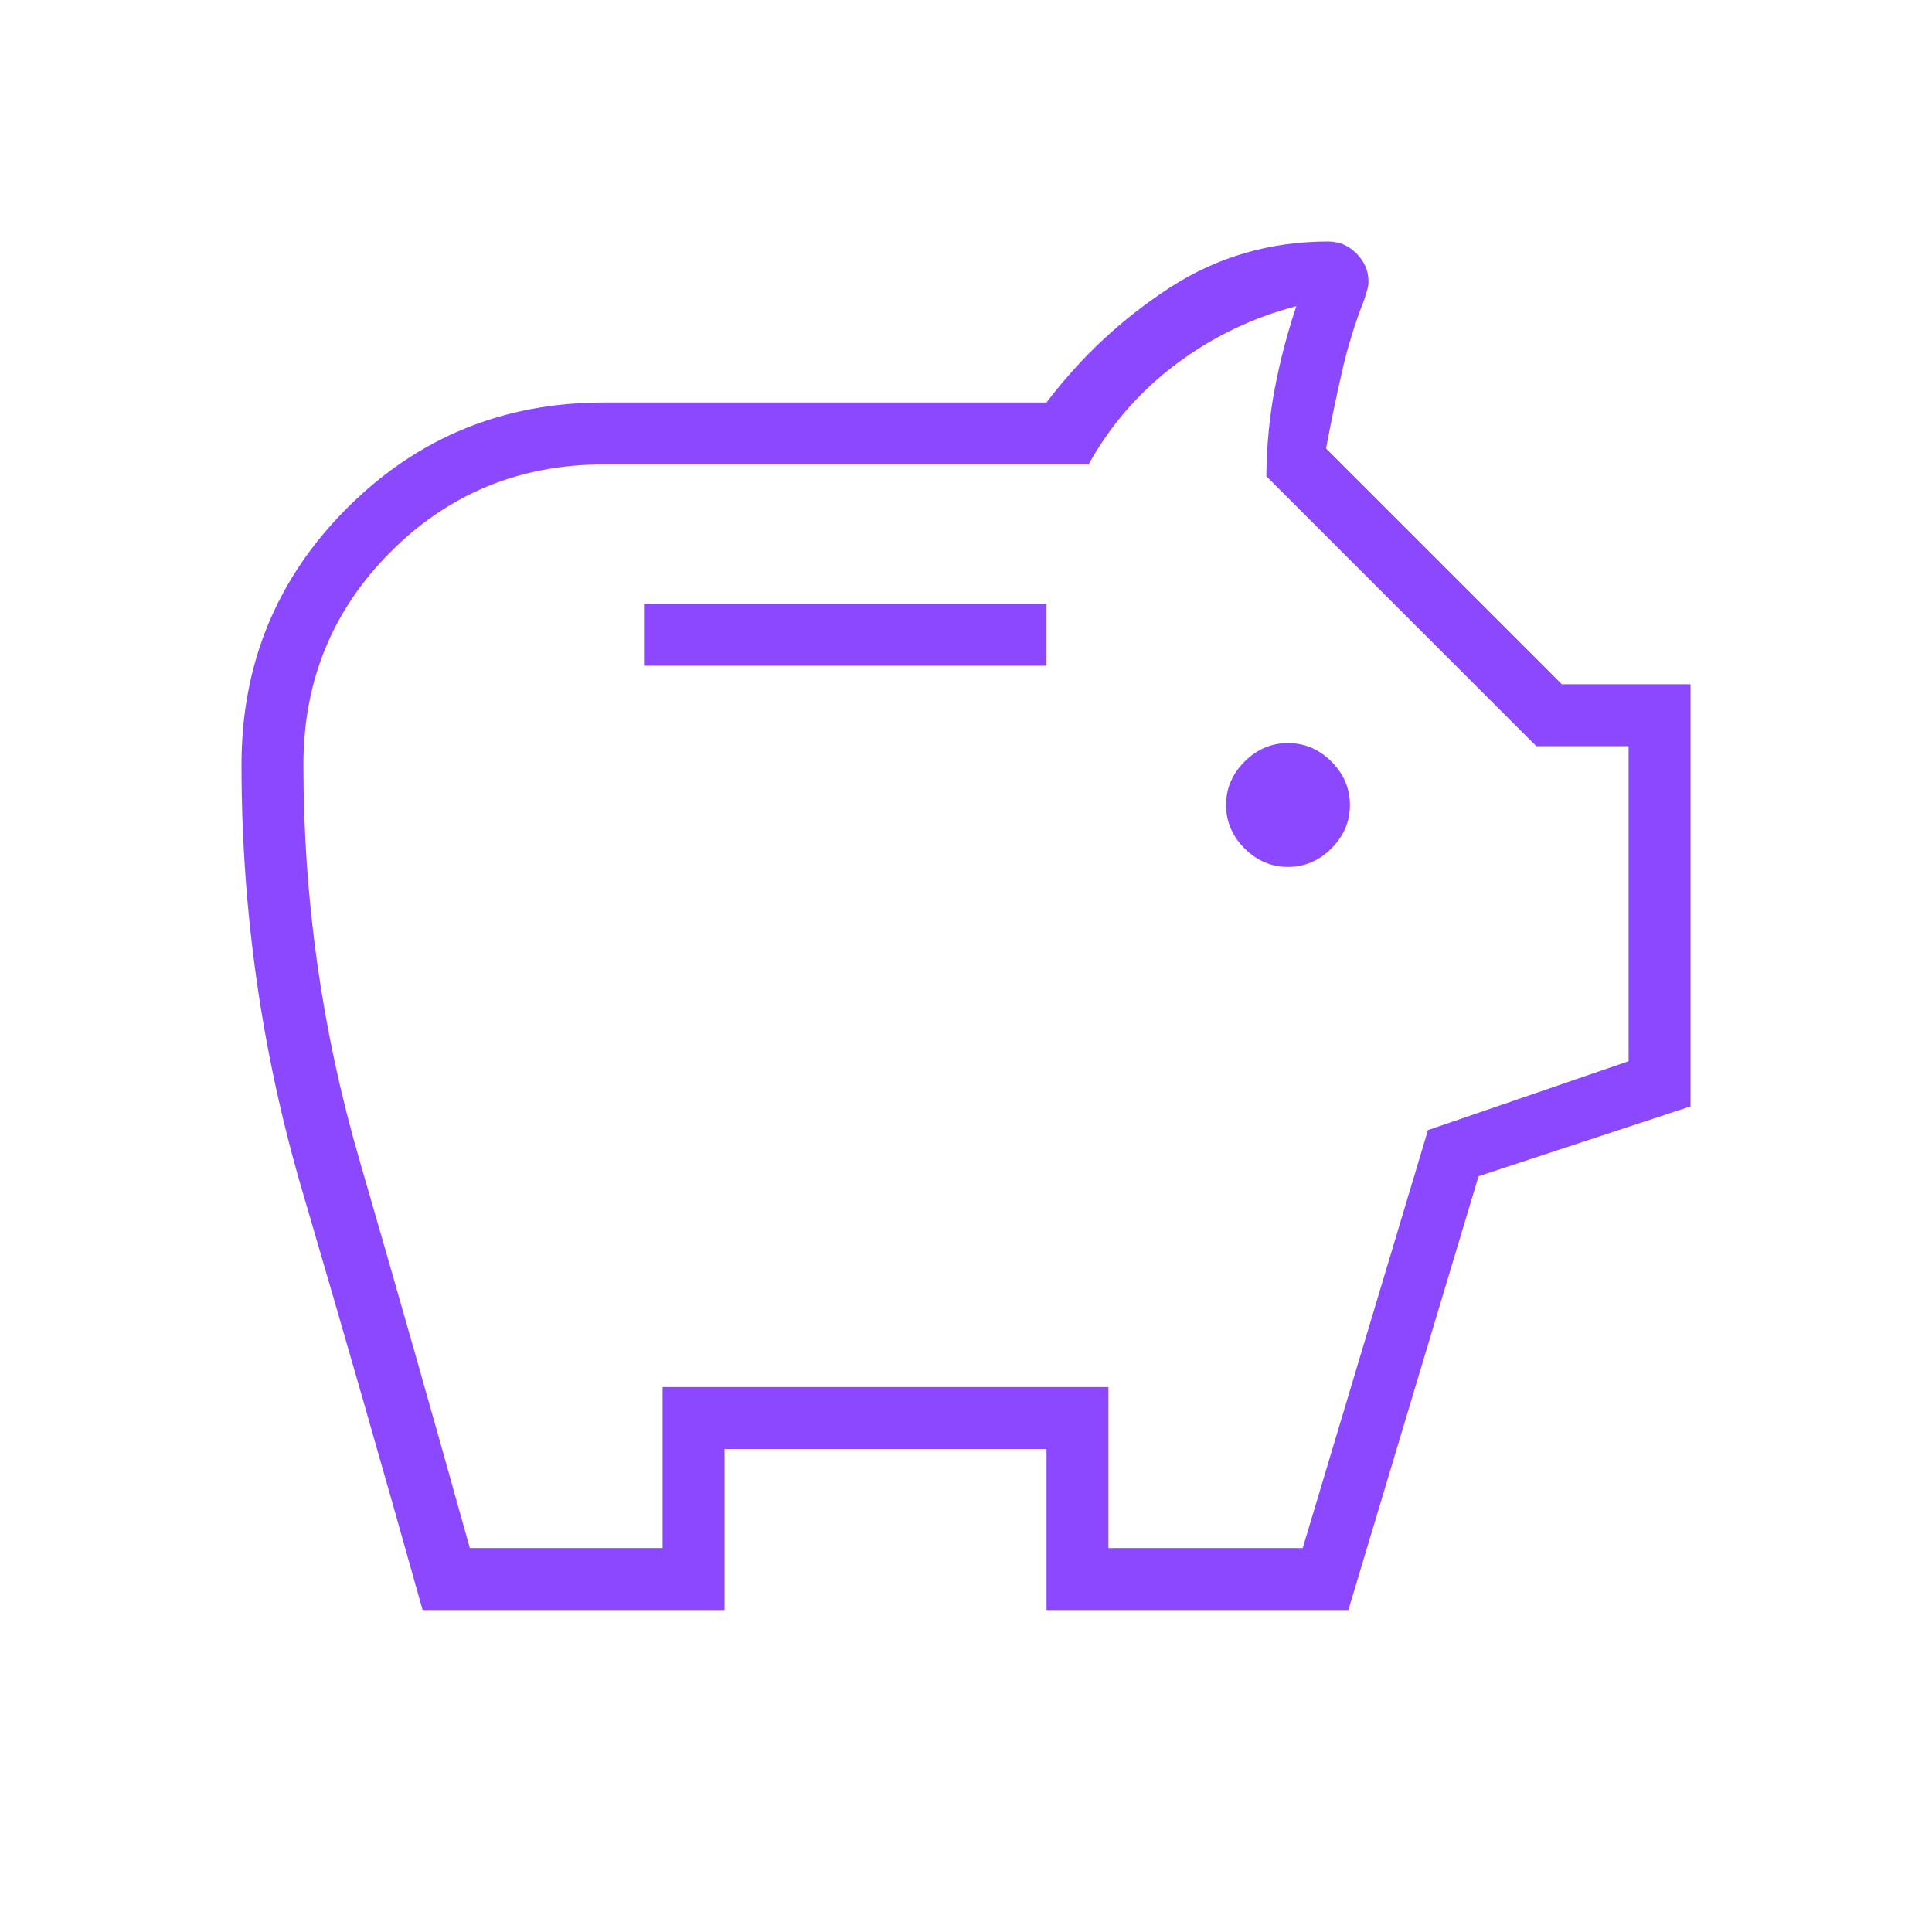 <svg xmlns="http://www.w3.org/2000/svg" width="64" height="64" viewBox="0 0 64 64" fill="none"><path d="M42.667 28.718C43.217 28.718 43.696 28.514 44.105 28.105C44.514 27.696 44.718 27.217 44.718 26.667C44.718 26.116 44.514 25.637 44.105 25.228C43.696 24.82 43.217 24.615 42.667 24.615C42.116 24.615 41.637 24.82 41.228 25.228C40.82 25.637 40.615 26.116 40.615 26.667C40.615 27.217 40.82 27.696 41.228 28.105C41.637 28.514 42.116 28.718 42.667 28.718ZM21.333 22.051H34.667V20H21.333V22.051ZM14 53.333C12.694 48.677 11.368 44.057 10.021 39.475C8.674 34.892 8 30.178 8 25.333C8 21.996 9.166 19.162 11.497 16.831C13.829 14.499 16.663 13.333 20 13.333H34.667C35.819 11.816 37.18 10.547 38.751 9.528C40.322 8.509 42.072 8 44 8C44.359 8 44.671 8.132 44.936 8.397C45.201 8.662 45.333 8.974 45.333 9.333C45.333 9.429 45.317 9.525 45.285 9.621C45.252 9.716 45.226 9.807 45.205 9.892C44.891 10.689 44.638 11.505 44.449 12.341C44.259 13.177 44.085 14.015 43.928 14.857L51.739 22.667H56V36.651L48.979 38.964L44.667 53.333H34.667V48H24V53.333H14ZM15.564 51.282H21.949V45.949H36.718V51.282H43.154L47.303 37.436L53.949 35.154V24.718H50.892L41.949 15.775C41.959 14.766 42.052 13.799 42.228 12.875C42.404 11.95 42.642 11.039 42.943 10.143C41.494 10.52 40.168 11.158 38.964 12.059C37.76 12.96 36.793 14.068 36.061 15.385H20C17.225 15.385 14.873 16.349 12.944 18.277C11.016 20.206 10.051 22.558 10.051 25.333C10.051 29.8 10.67 34.165 11.908 38.427C13.145 42.69 14.364 46.974 15.564 51.282Z" fill="#8C48FF"></path></svg>